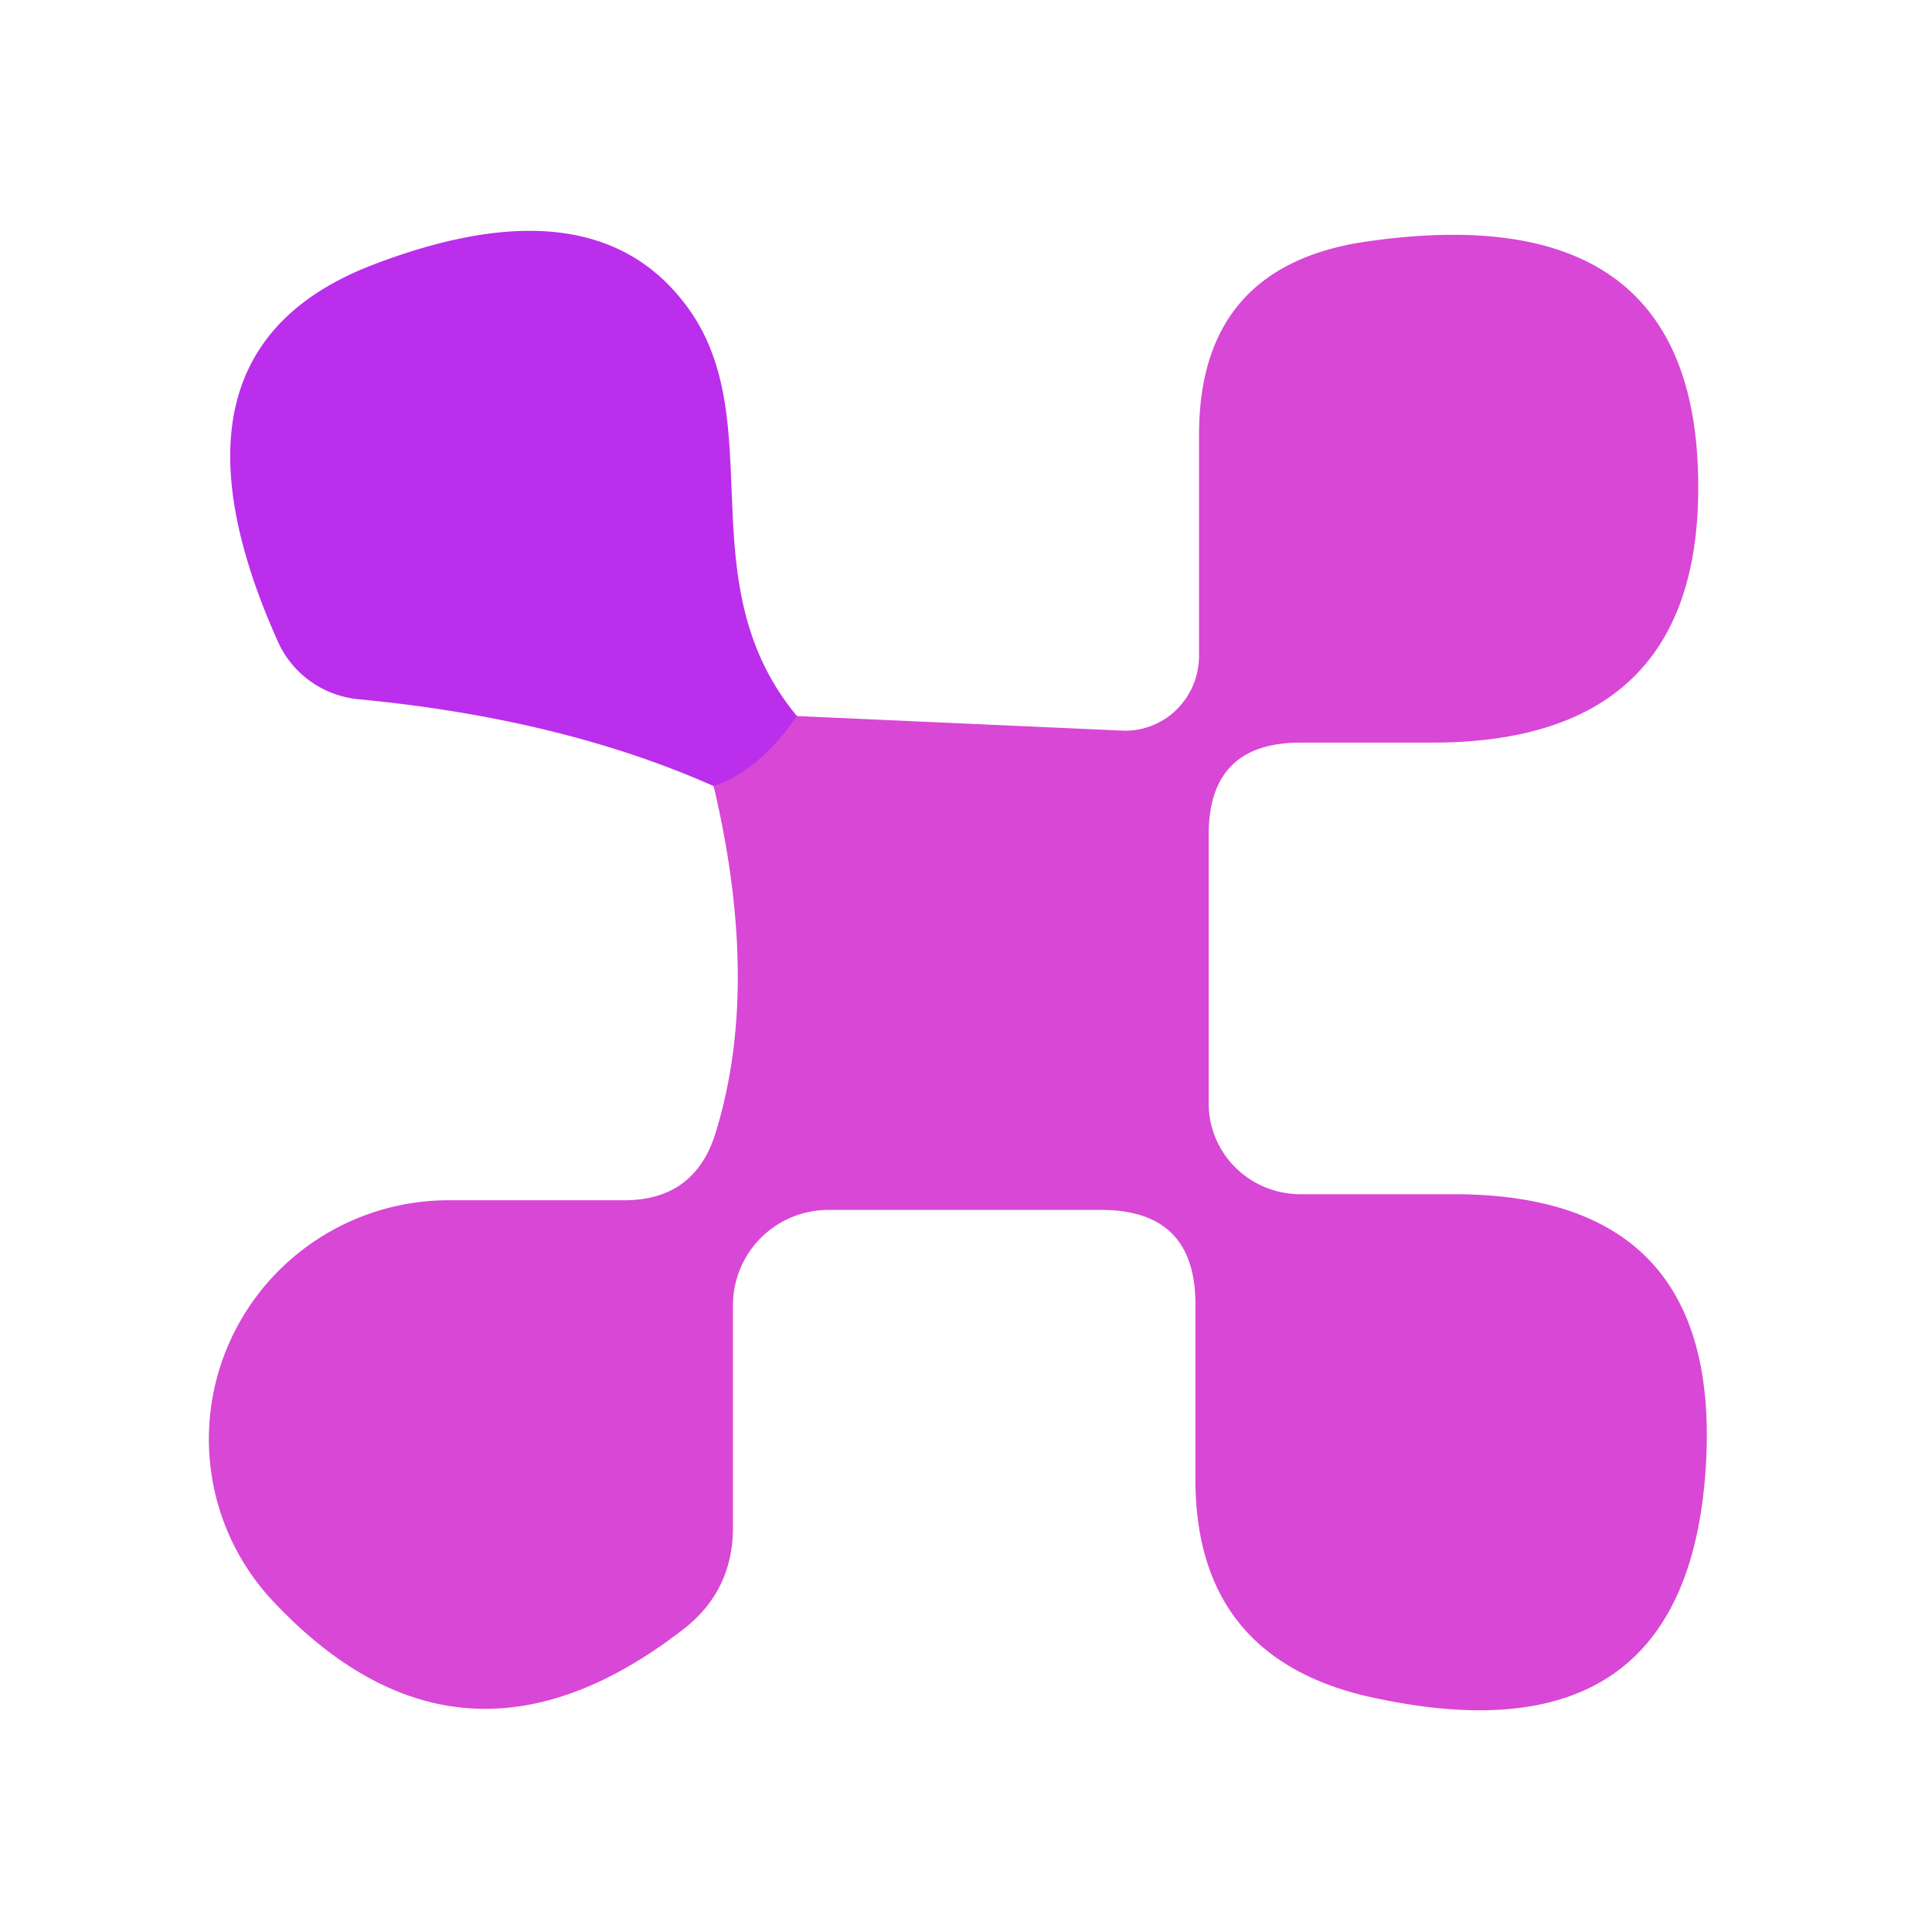 <?xml version="1.0" encoding="UTF-8" standalone="no"?>
<!DOCTYPE svg PUBLIC "-//W3C//DTD SVG 1.1//EN" "http://www.w3.org/Graphics/SVG/1.1/DTD/svg11.dtd">
<svg xmlns="http://www.w3.org/2000/svg" version="1.1" viewBox="0.00 0.00 16.00 16.00">
<path stroke="#ca3be1" stroke-width="2.00" fill="none" stroke-linecap="butt" vector-effect="non-scaling-stroke" d="
  M 6.60 5.93
  Q 6.28 6.39 5.91 6.51"
/>
<path fill="#bb2eec" d="
  M 6.60 5.93
  Q 6.28 6.39 5.91 6.51
  Q 4.65 5.95 2.96 5.79
  A 0.82 0.81 -8.8 0 1 2.30 5.31
  Q 1.23 2.92 3.07 2.20
  Q 4.88 1.50 5.66 2.50
  C 6.41 3.45 5.67 4.81 6.60 5.93
  Z"
/>
<path fill="#d847d5" d="
  M 5.91 6.51
  Q 6.28 6.39 6.60 5.93
  L 9.28 6.05
  A 0.62 0.61 -88.3 0 0 9.93 5.43
  L 9.93 3.60
  Q 9.93 2.20 11.32 2.00
  Q 13.96 1.62 14.06 3.85
  Q 14.16 6.15 11.86 6.15
  L 10.77 6.15
  Q 10.01 6.15 10.01 6.91
  L 10.01 9.14
  A 0.76 0.75 -0.0 0 0 10.77 9.89
  L 12.04 9.89
  Q 14.24 9.89 14.13 12.09
  Q 14.00 14.65 11.33 14.05
  Q 9.90 13.72 9.90 12.25
  L 9.90 10.80
  Q 9.90 10.02 9.12 10.02
  L 6.86 10.02
  A 0.79 0.79 0.0 0 0 6.07 10.81
  L 6.07 12.65
  Q 6.07 13.18 5.65 13.50
  Q 3.82 14.91 2.27 13.27
  A 1.98 1.97 -21.7 0 1 3.71 9.94
  L 5.17 9.94
  Q 5.76 9.94 5.93 9.37
  Q 6.30 8.16 5.91 6.51
  Z"
/>
</svg>
